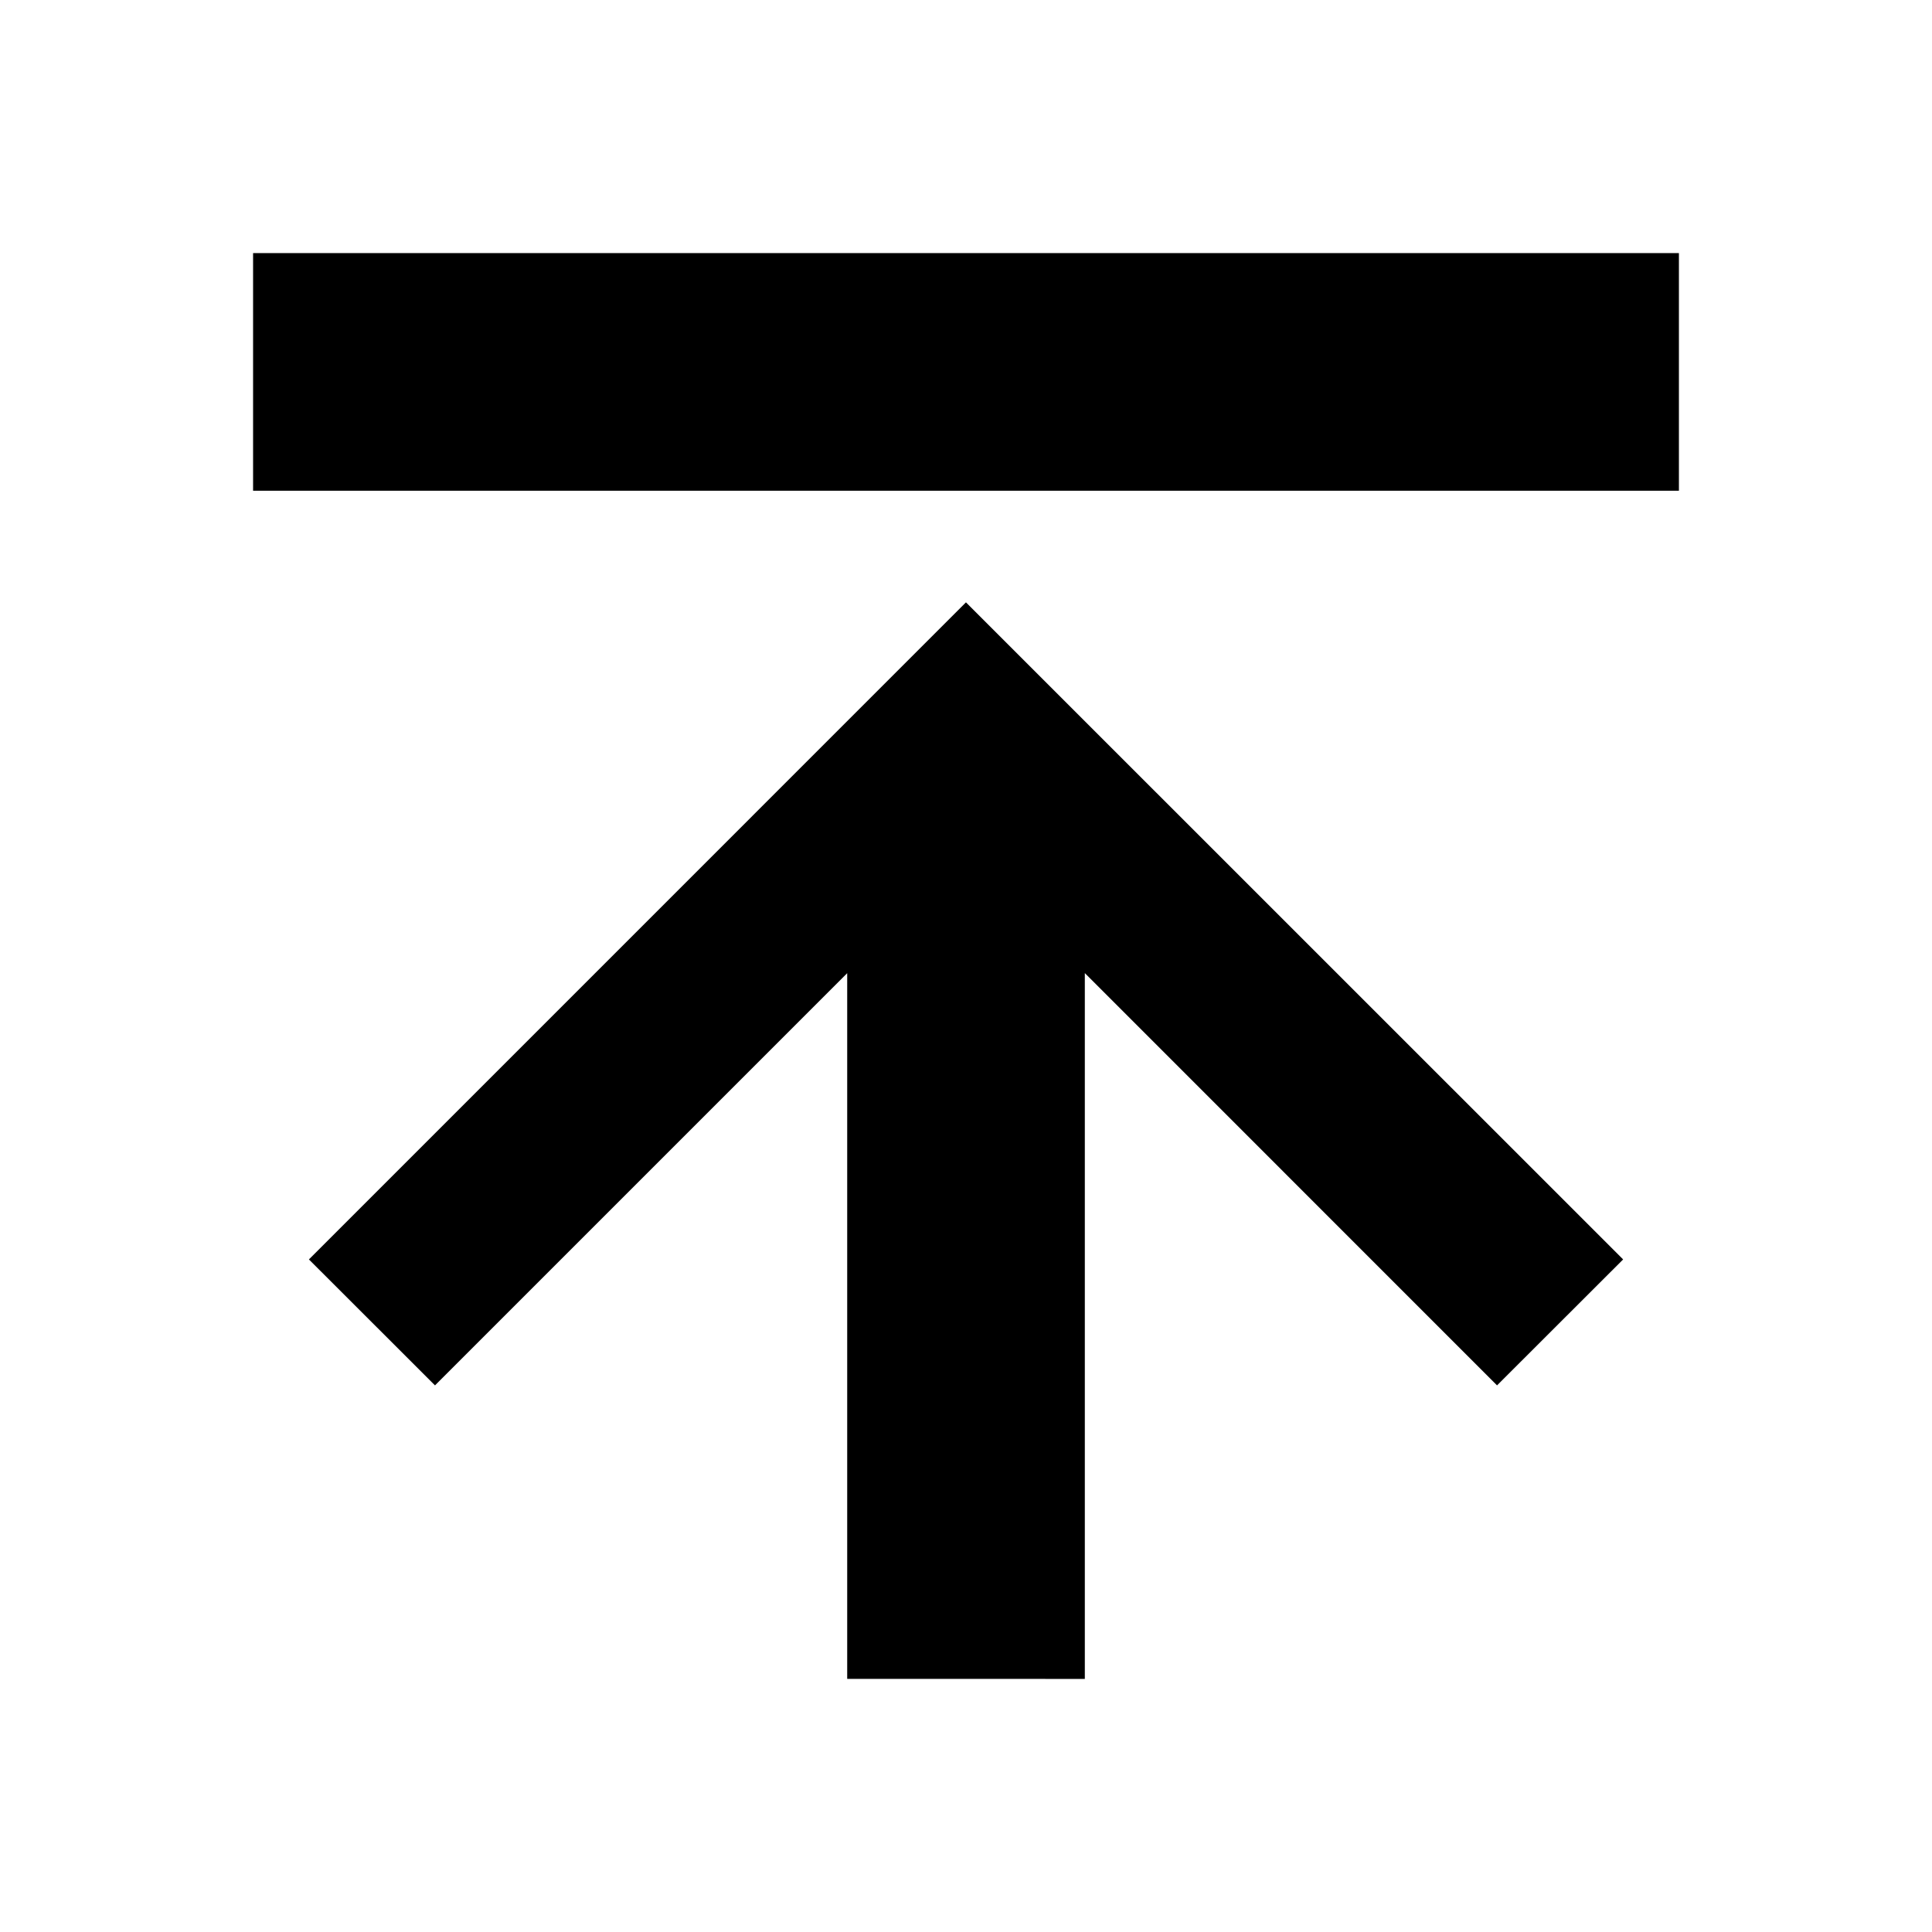 <?xml version="1.0" encoding="UTF-8"?>
<!-- Uploaded to: SVG Repo, www.svgrepo.com, Generator: SVG Repo Mixer Tools -->
<svg fill="#000000" width="800px" height="800px" version="1.1" viewBox="144 144 512 512" xmlns="http://www.w3.org/2000/svg">
 <g>
  <path d="m588.93 274.05h-377.86v-62.977h377.86z"/>
  <path d="m431.49 588.93v-187.05l109.24 109.26 33.418-33.379-174.16-174.13-174.12 174.13 33.41 33.379 109.24-109.24v187.02z"/>
 </g>
</svg>